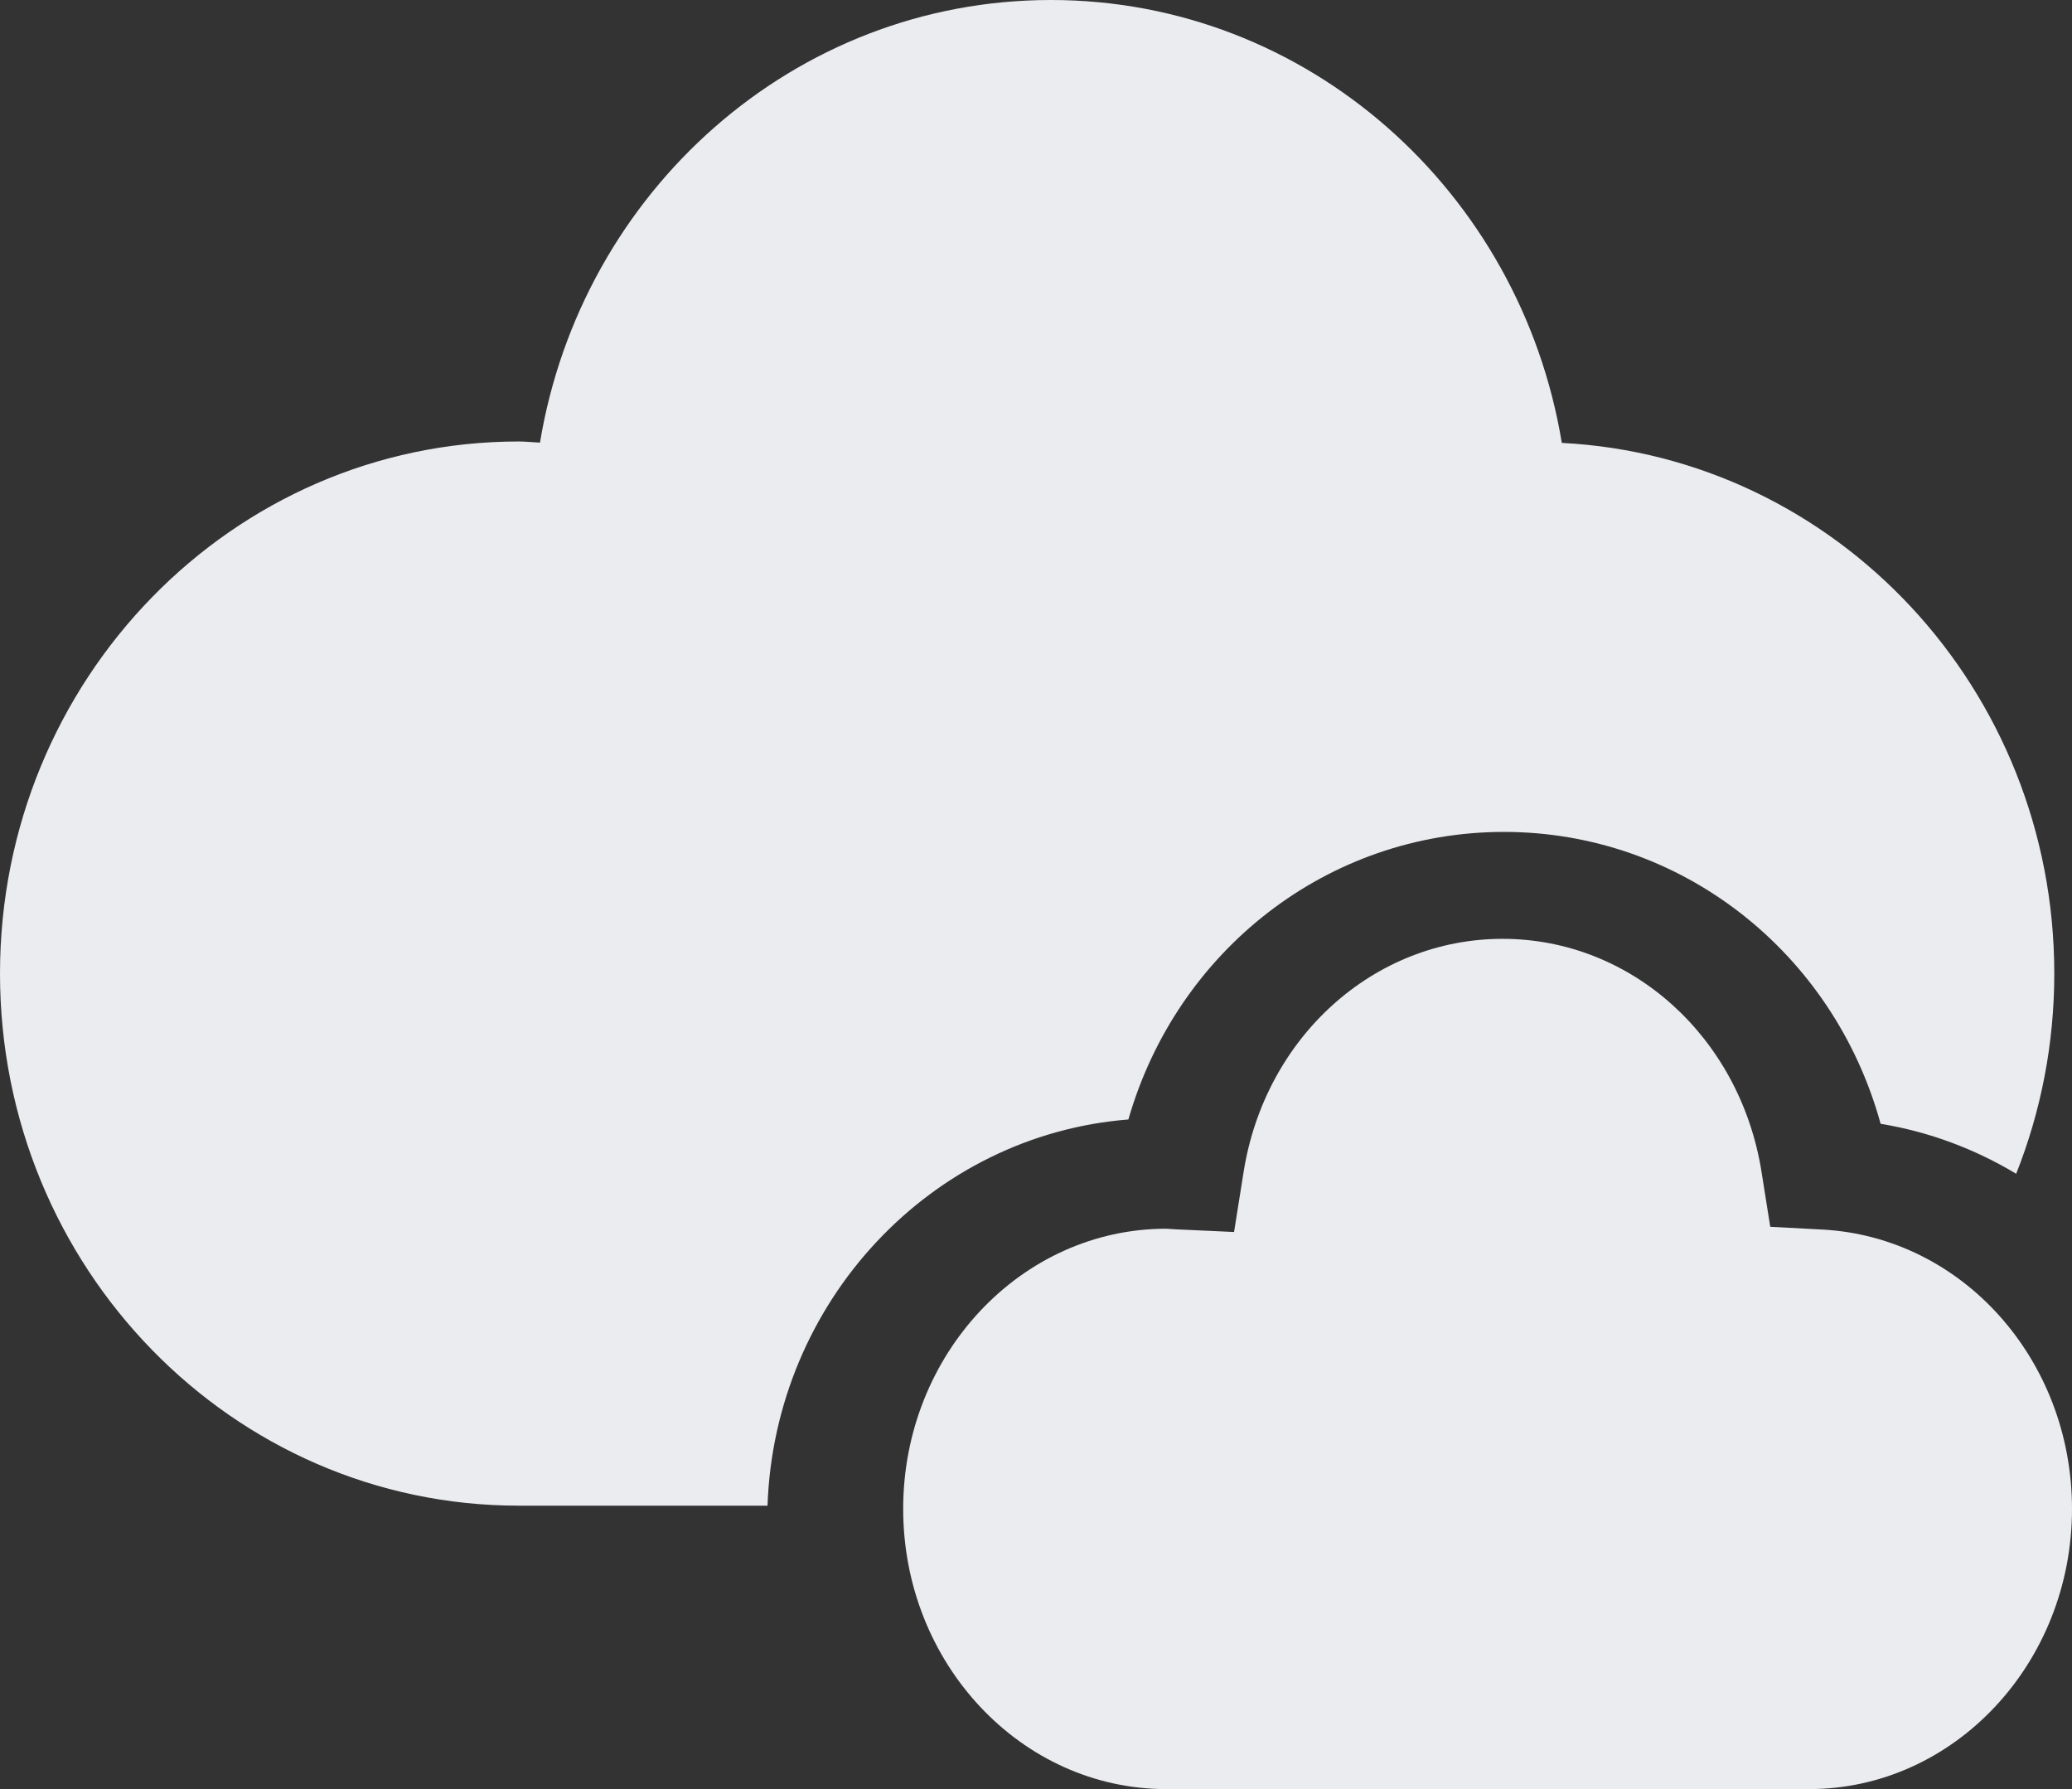 <?xml version="1.0" encoding="UTF-8"?>
<svg width="117px" height="101px" viewBox="0 0 117 101" version="1.1" xmlns="http://www.w3.org/2000/svg" xmlns:xlink="http://www.w3.org/1999/xlink">
    <rect x="0" y="0" width="117" height="101" fill="#333333" stroke="none"/>
    <!-- Generator: Sketch 57.1 (83088) - https://sketch.com -->
    <title>RANDO CLOUD BLUE</title>
    <desc>Created with Sketch.</desc>
    <g id="HR-Software-/-HRIS-for-SMEs-/-Appraisal-Management-Software" stroke="none" stroke-width="1" fill="none" fill-rule="evenodd">
        <g id="HR-Software-(SEO)" transform="translate(-437, -2980)" fill="#EBECF0">
            <g id="FAQ" transform="translate(256, 2891)">
                <g id="RANDO-CLOUD-BLUE" transform="translate(181, 89)">
                    <path d="M63.717,63.198 C66.458,53.647 74.993,46.964 84.922,46.964 C94.935,46.964 103.531,53.762 106.194,63.442 C108.957,63.895 111.536,64.875 113.848,66.262 C115.233,62.773 116,58.958 116,54.96 C116,38.887 103.675,25.8 88.191,25.003 C85.851,10.817 73.842,0 59.34,0 C44.841,0 32.837,10.81 30.491,24.988 C30.091,24.971 29.701,24.923 29.296,24.923 C13.115,24.923 0,38.374 0,54.96 C0,71.55 13.115,85 29.296,85 L43.339,85 C43.745,73.456 52.577,64.079 63.717,63.198" id="Fill-3"></path>
                    <path d="M102.902,69.412 L99.961,69.256 L99.47,66.163 C98.26,58.537 92.109,53 84.847,53 C77.588,53 71.438,58.533 70.224,66.154 L69.684,69.55 L66.432,69.401 C66.432,69.401 65.909,69.365 65.854,69.365 C57.662,69.365 51,76.459 51,85.18 C51,93.903 57.662,101 65.854,101 L102.148,101 C110.336,101 117,93.903 117,85.18 C117,76.761 110.807,69.835 102.902,69.412" id="Fill-6"></path>
                </g>
            </g>
        </g>
    </g>
</svg>